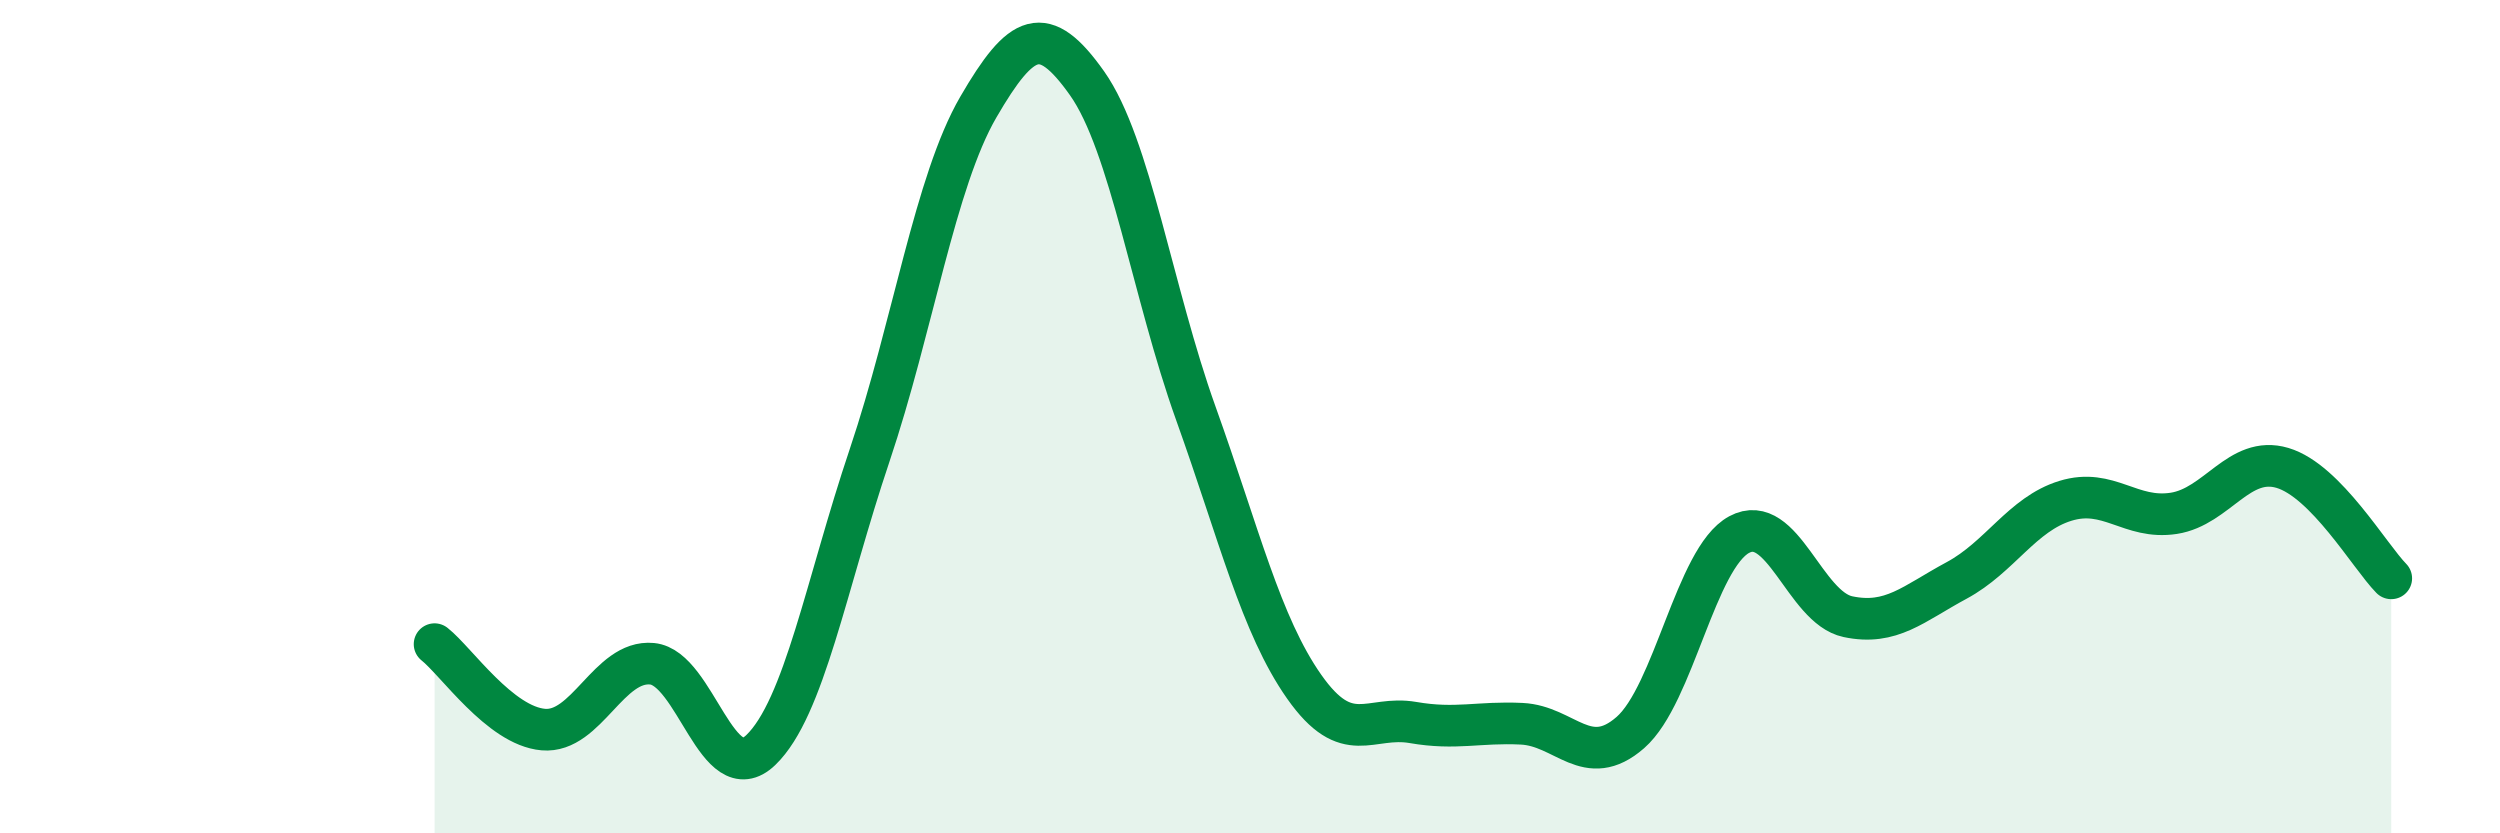 
    <svg width="60" height="20" viewBox="0 0 60 20" xmlns="http://www.w3.org/2000/svg">
      <path
        d="M 10.43,15.46 C 10.95,15.87 12,17.42 13.04,17.51 C 14.08,17.6 14.61,15.83 15.65,15.93 C 16.69,16.03 17.22,19 18.26,18 C 19.3,17 19.83,14.02 20.87,10.93 C 21.91,7.84 22.44,4.36 23.48,2.57 C 24.52,0.78 25.05,0.53 26.09,2 C 27.13,3.47 27.66,7.02 28.7,9.92 C 29.74,12.82 30.26,15 31.3,16.48 C 32.34,17.96 32.87,17.16 33.91,17.34 C 34.95,17.52 35.48,17.32 36.52,17.37 C 37.56,17.42 38.09,18.49 39.13,17.58 C 40.17,16.67 40.7,13.39 41.74,12.83 C 42.78,12.27 43.31,14.58 44.35,14.8 C 45.39,15.02 45.92,14.49 46.96,13.93 C 48,13.37 48.53,12.34 49.57,12.02 C 50.61,11.7 51.13,12.48 52.17,12.32 C 53.21,12.16 53.74,10.92 54.78,11.23 C 55.82,11.54 56.87,13.35 57.39,13.88L57.39 20L10.43 20Z"
        fill="#008740"
        opacity="0.1"
        stroke-linecap="round"
        stroke-linejoin="round"
      />
      <path
        d="M 10.43,15.46 C 10.95,15.87 12,17.42 13.04,17.51 C 14.08,17.6 14.61,15.83 15.65,15.93 C 16.69,16.03 17.22,19 18.26,18 C 19.3,17 19.83,14.02 20.87,10.93 C 21.91,7.84 22.44,4.36 23.48,2.57 C 24.52,0.78 25.05,0.53 26.09,2 C 27.13,3.47 27.66,7.02 28.7,9.92 C 29.74,12.82 30.26,15 31.3,16.48 C 32.34,17.96 32.87,17.16 33.91,17.34 C 34.95,17.52 35.48,17.32 36.52,17.37 C 37.56,17.42 38.09,18.49 39.13,17.58 C 40.17,16.67 40.7,13.39 41.74,12.83 C 42.78,12.27 43.31,14.58 44.35,14.8 C 45.39,15.02 45.92,14.49 46.96,13.93 C 48,13.37 48.53,12.34 49.57,12.02 C 50.61,11.7 51.13,12.48 52.17,12.32 C 53.21,12.16 53.74,10.92 54.78,11.23 C 55.82,11.54 56.87,13.35 57.39,13.88"
        stroke="#008740"
        stroke-width="1"
        fill="none"
        stroke-linecap="round"
        stroke-linejoin="round"
      />
    </svg>
  